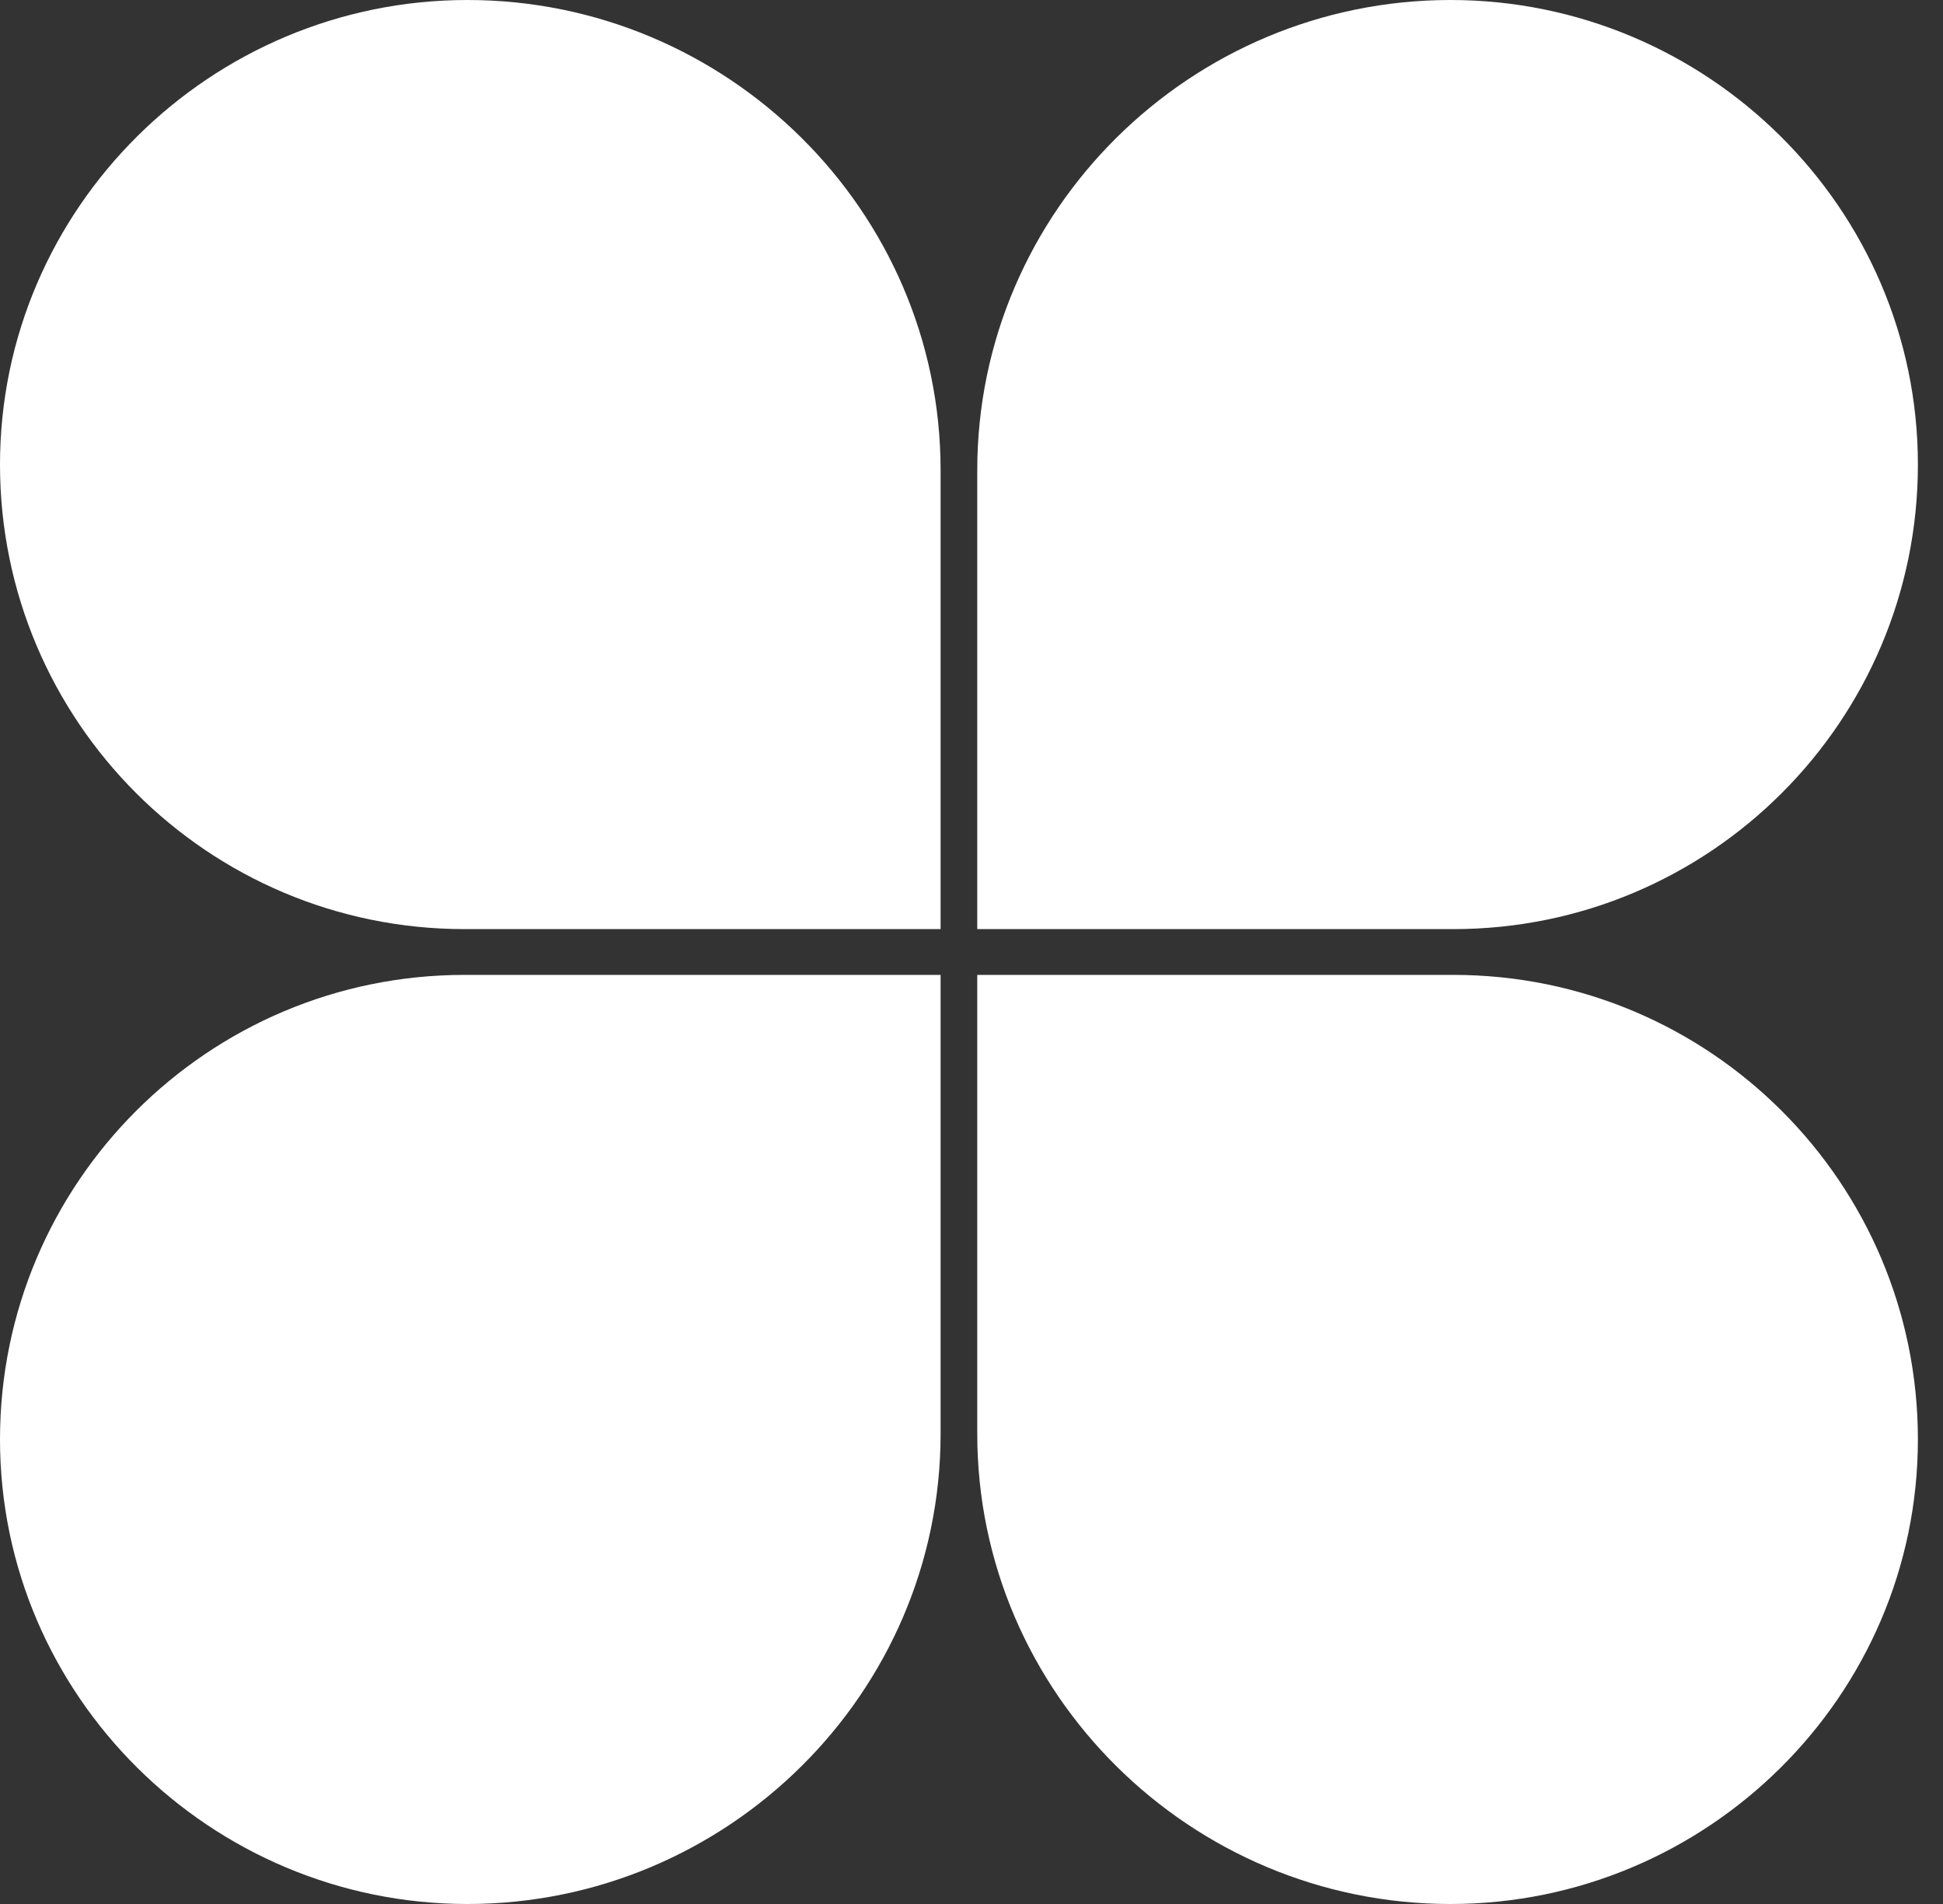 <svg width="50" height="49" viewBox="0 0 50 49" fill="none" xmlns="http://www.w3.org/2000/svg">
<rect x="0" y="0" width="50" height="49" fill="#333333" stroke="none"/>
<path d="M25.148 12.103C25.148 5.419 30.641 0 37.325 0C43.928 0 49.354 5.353 49.354 11.956C49.354 18.558 44.001 23.911 37.398 23.911H25.148V12.103Z" fill="white"/>
<path d="M24.205 36.897C24.205 43.581 18.712 49 12.028 49C5.425 49 -0 43.647 -0 37.044C-0 30.442 5.352 25.089 11.955 25.089H24.205V36.897Z" fill="white"/>
<path d="M24.205 12.103C24.205 5.419 18.712 0 12.028 0C5.425 0 -0 5.353 -0 11.956C-0 18.558 5.352 23.911 11.955 23.911H24.205V12.103Z" fill="white"/>
<path d="M25.148 36.897C25.148 43.581 30.641 49 37.325 49C43.928 49 49.354 43.647 49.354 37.044C49.354 30.442 44.001 25.089 37.398 25.089H25.148V36.897Z" fill="white"/>
</svg>

